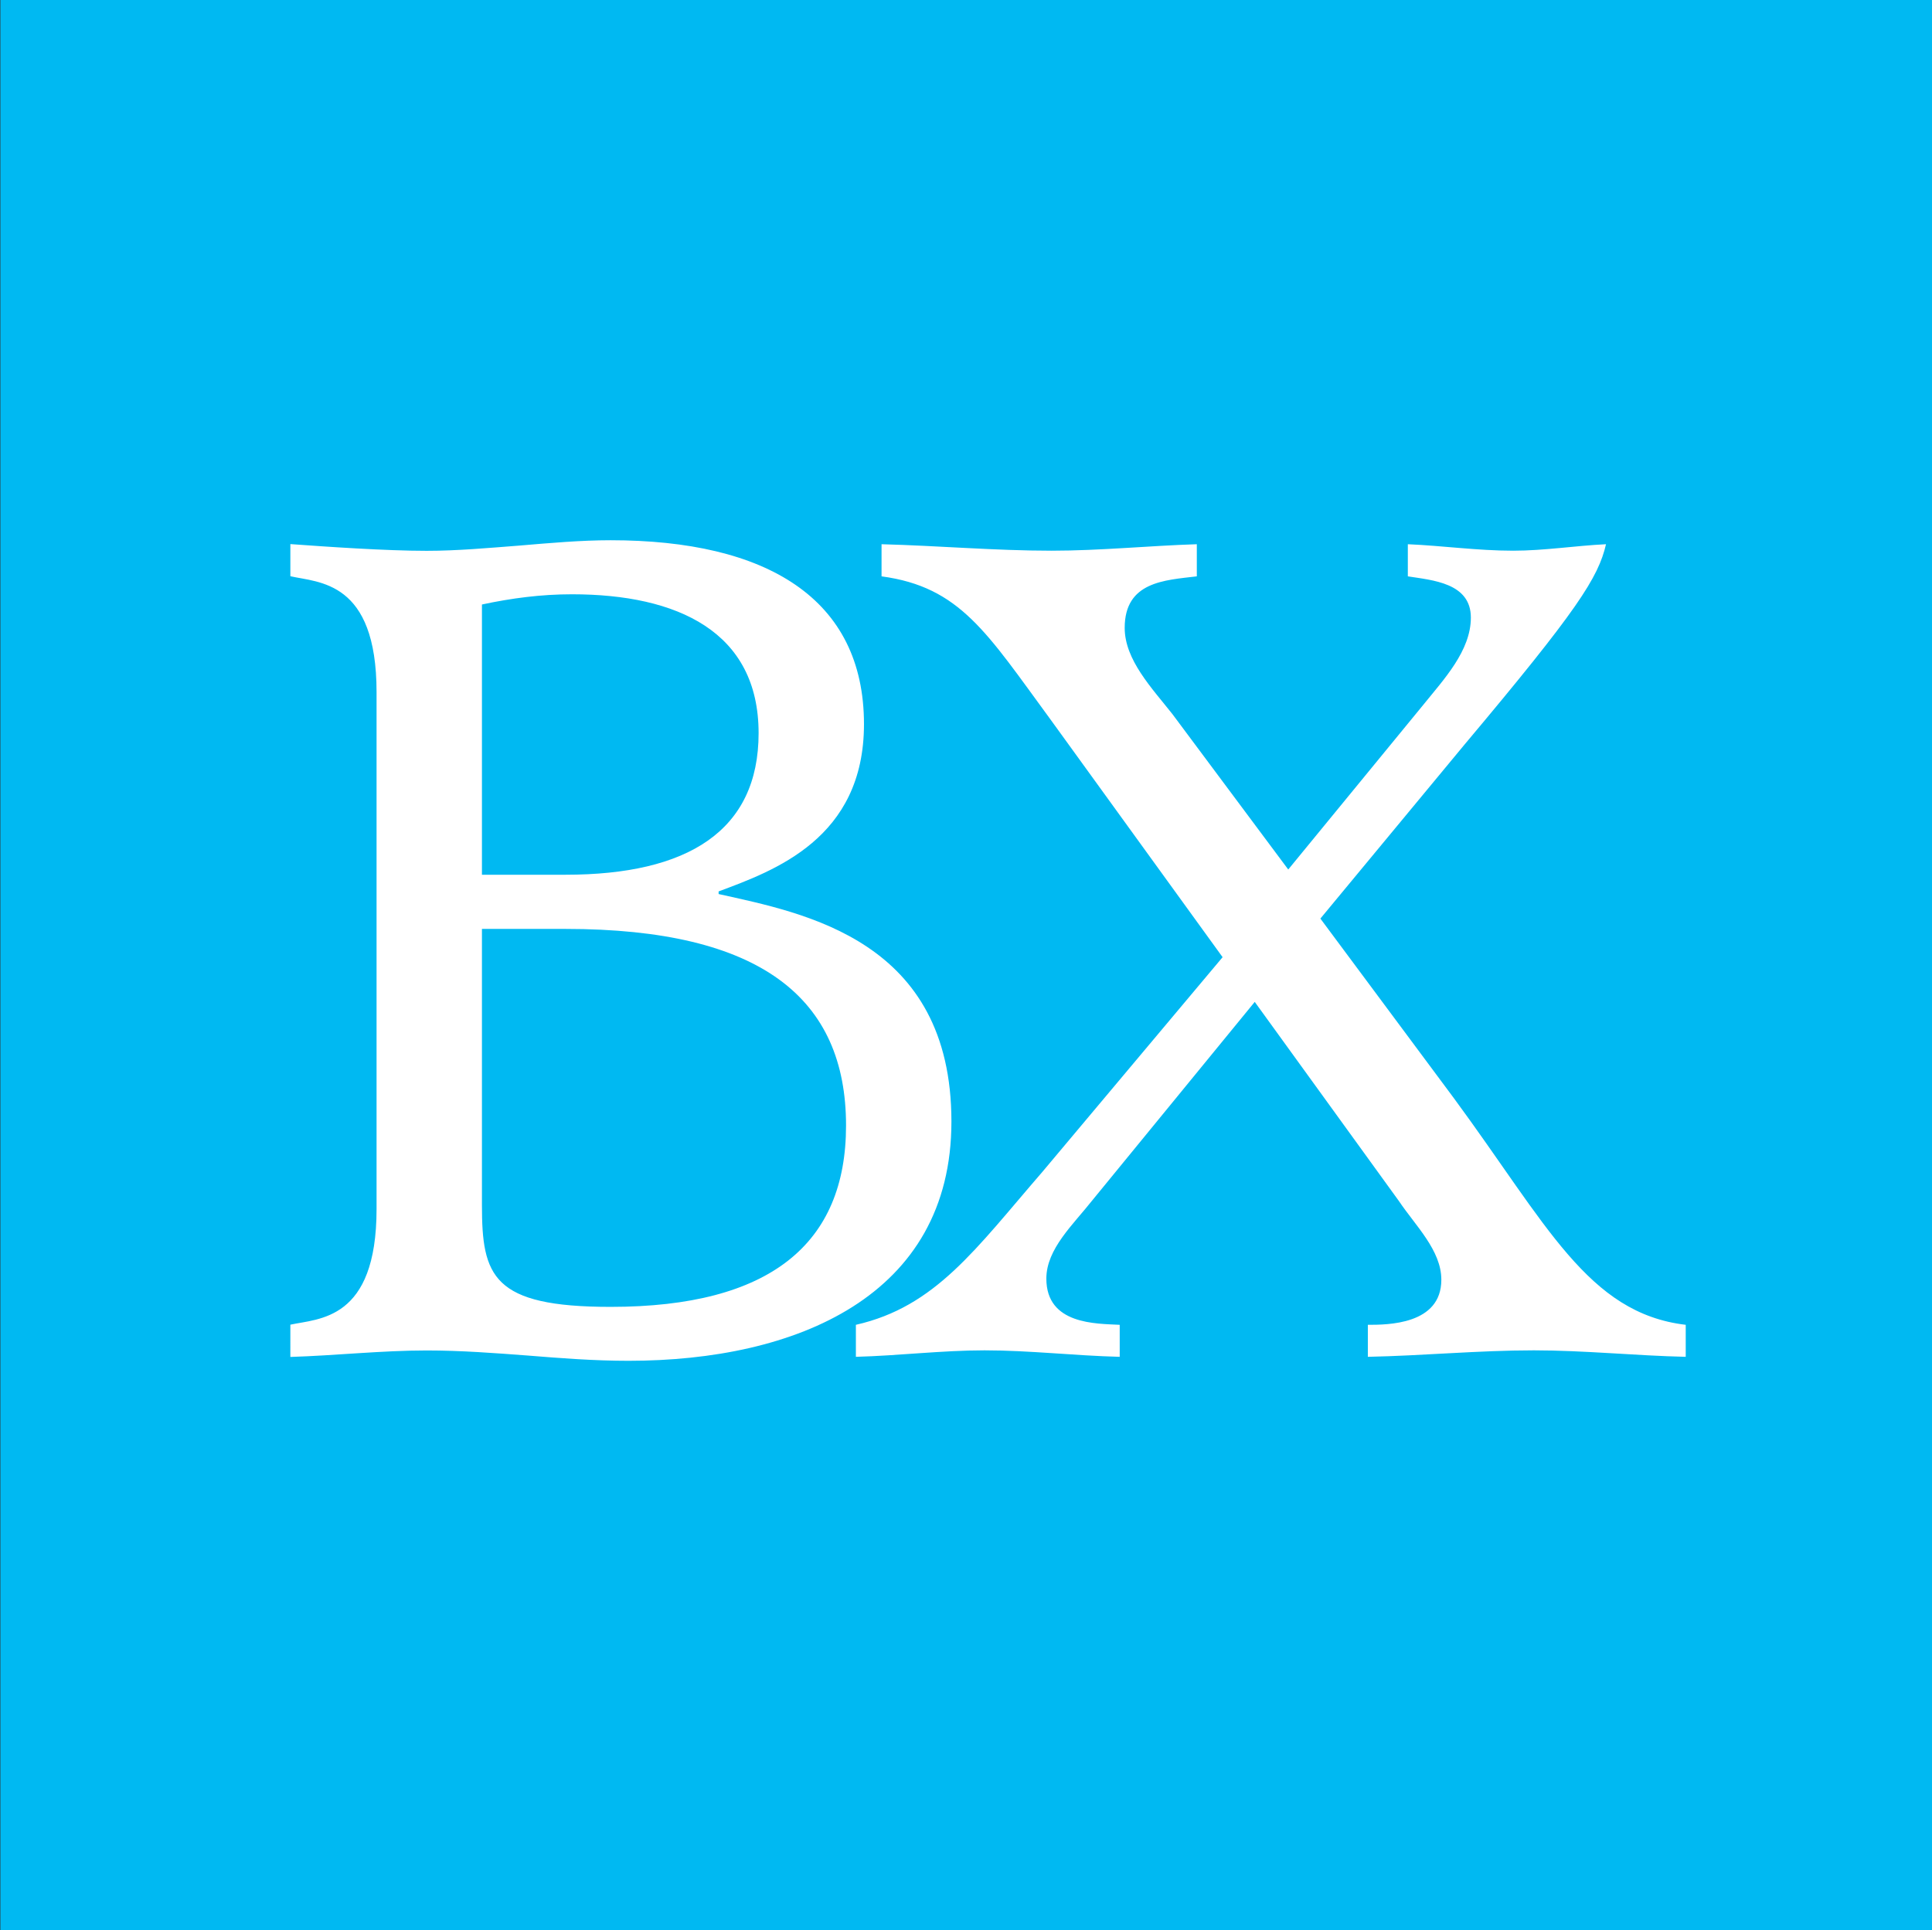 <svg version="1.2" xmlns="http://www.w3.org/2000/svg" viewBox="0 0 1551 1550" width="1551" height="1550"><rect x="0" y="0" width="1551" height="1550" fill="#333333" stroke="none"/><style>.a{fill:#00b9f2}.b{fill:#fff}</style><path class="a" d="m1551 0v1549.8h-1550.7v-1549.8z"/><path fill-rule="evenodd" class="b" d="m233.1 1063.7c22.6-5 69.2-3.1 69.2-92.9v-415c0-89.8-46.6-87.9-69.2-93.1v-25.8c28.8 2.1 76.3 5.4 109.4 5.4 24.8 0 49.6-2.3 74.4-4.2 24.8-2.1 49.6-4.3 73.3-4.3 125 0 203.4 46.6 203.4 147.7 0 92-72.3 117.7-116.7 134.3v2.1c69.2 15.4 186.9 37.1 186.9 182.7 0 140.4-125 192.1-259.2 192.1-27.7 0-54.6-2.1-80.6-4.2-26.7-2-53.6-4.1-81.5-4.1-36.2 0-73.3 4.1-109.4 5.2zm153.8-361.3h67.1c98.1 0 155-35.2 155-113.7 0-81.5-65.2-111.5-149.8-111.5-24.8 0-48.4 3.1-72.3 8.2zm0 265.4c0 56.8 8.3 81.6 103.3 81.6 128.1 0 189-50.6 189-145.6 0-102.1-68.1-157.9-225.2-157.9h-67.1zm300.2 96c64.1-14.5 96.2-61 149.8-122.9l144.6-172.3-138.4-191.2c-50.8-69.2-72.3-106.1-135.4-114.6v-25.8c45.6 1.2 91 5.2 136.5 5.2 39.1 0 78.5-4 116.6-5.2v25.8c-25.8 3.1-57.9 4.2-57.9 41.4 0 25.7 21.9 48.4 38.3 69.2l93 124.8 108.3-132.1c16.6-20.6 38.3-43.5 38.3-70.2 0-27.9-31-30-50.6-33.1v-25.8c27.9 1.2 55.8 5.2 84.6 5.2 24.8 0 49.8-4 74.5-5.2-6.2 26.8-22.7 52.7-113.7 161l-115.6 139.6 107.3 144.4c74.5 101.2 107.5 172.5 186 181.8v25.7c-40.2-0.9-81.5-5.2-121.9-5.2-44.3 0-88.9 4.3-133.3 5.2v-25.7c15.6 0 59 0 59-36.2 0-23.6-20.7-43.3-34-63.1l-115.8-160-130.2 159.1c-15.4 19.6-37.1 39.2-37.1 63.1 0 37.1 40.2 36.1 58.9 37.1v25.7c-36.2-0.9-72.4-5.2-108.5-5.2-34.1 0-69.2 4.3-103.3 5.2z"/></svg>